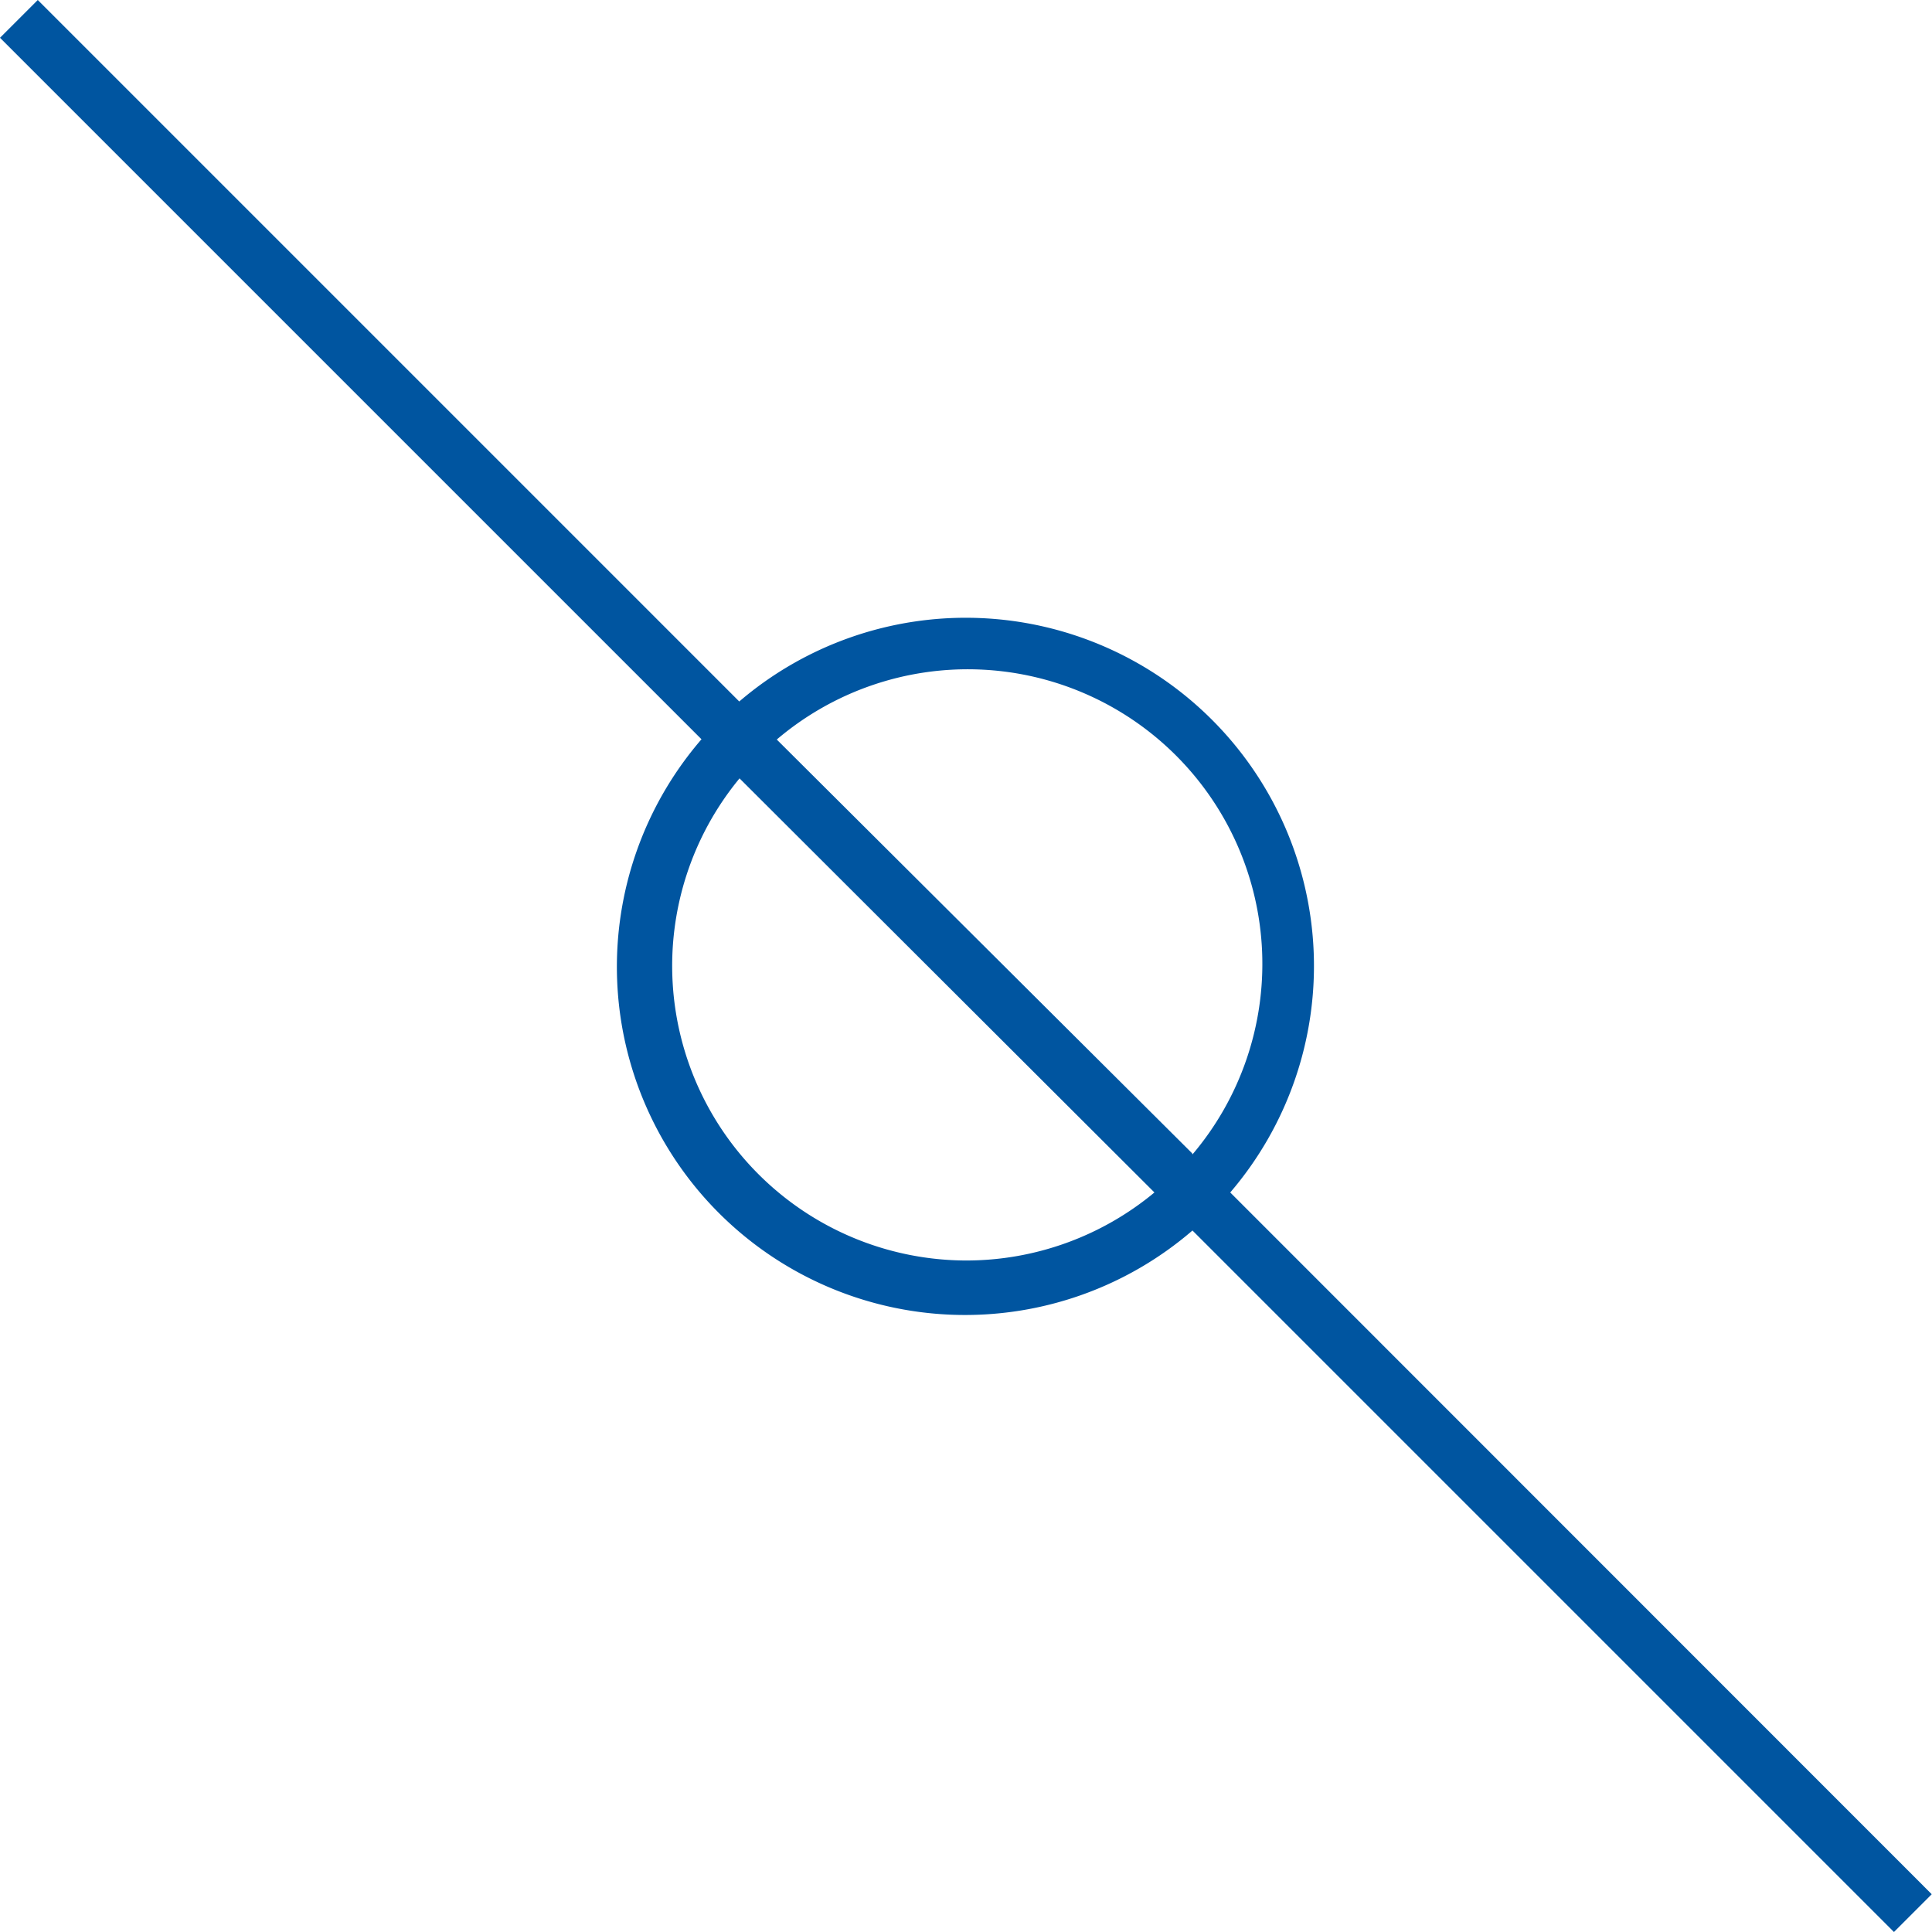 <svg xmlns="http://www.w3.org/2000/svg" viewBox="0 0 72.13 72.13"><defs><style>.cls-1{fill:#0055a0;}</style></defs><title>c-ltr-ttb@1x</title><g id="Lager_11" data-name="Lager 11"><path class="cls-1" d="M45.93,44.52A13,13,0,0,0,27.6,26.19L1.41,0,0,1.41,26.19,27.6A13,13,0,0,0,44.52,45.94L70.71,72.13l1.41-1.41Zm-9.87,2.54a11,11,0,0,1-8.45-18L43.1,44.52A11,11,0,0,1,36.06,47.06Zm8.45-4L29,27.61A11,11,0,0,1,44.52,43.1Z"/></g></svg>